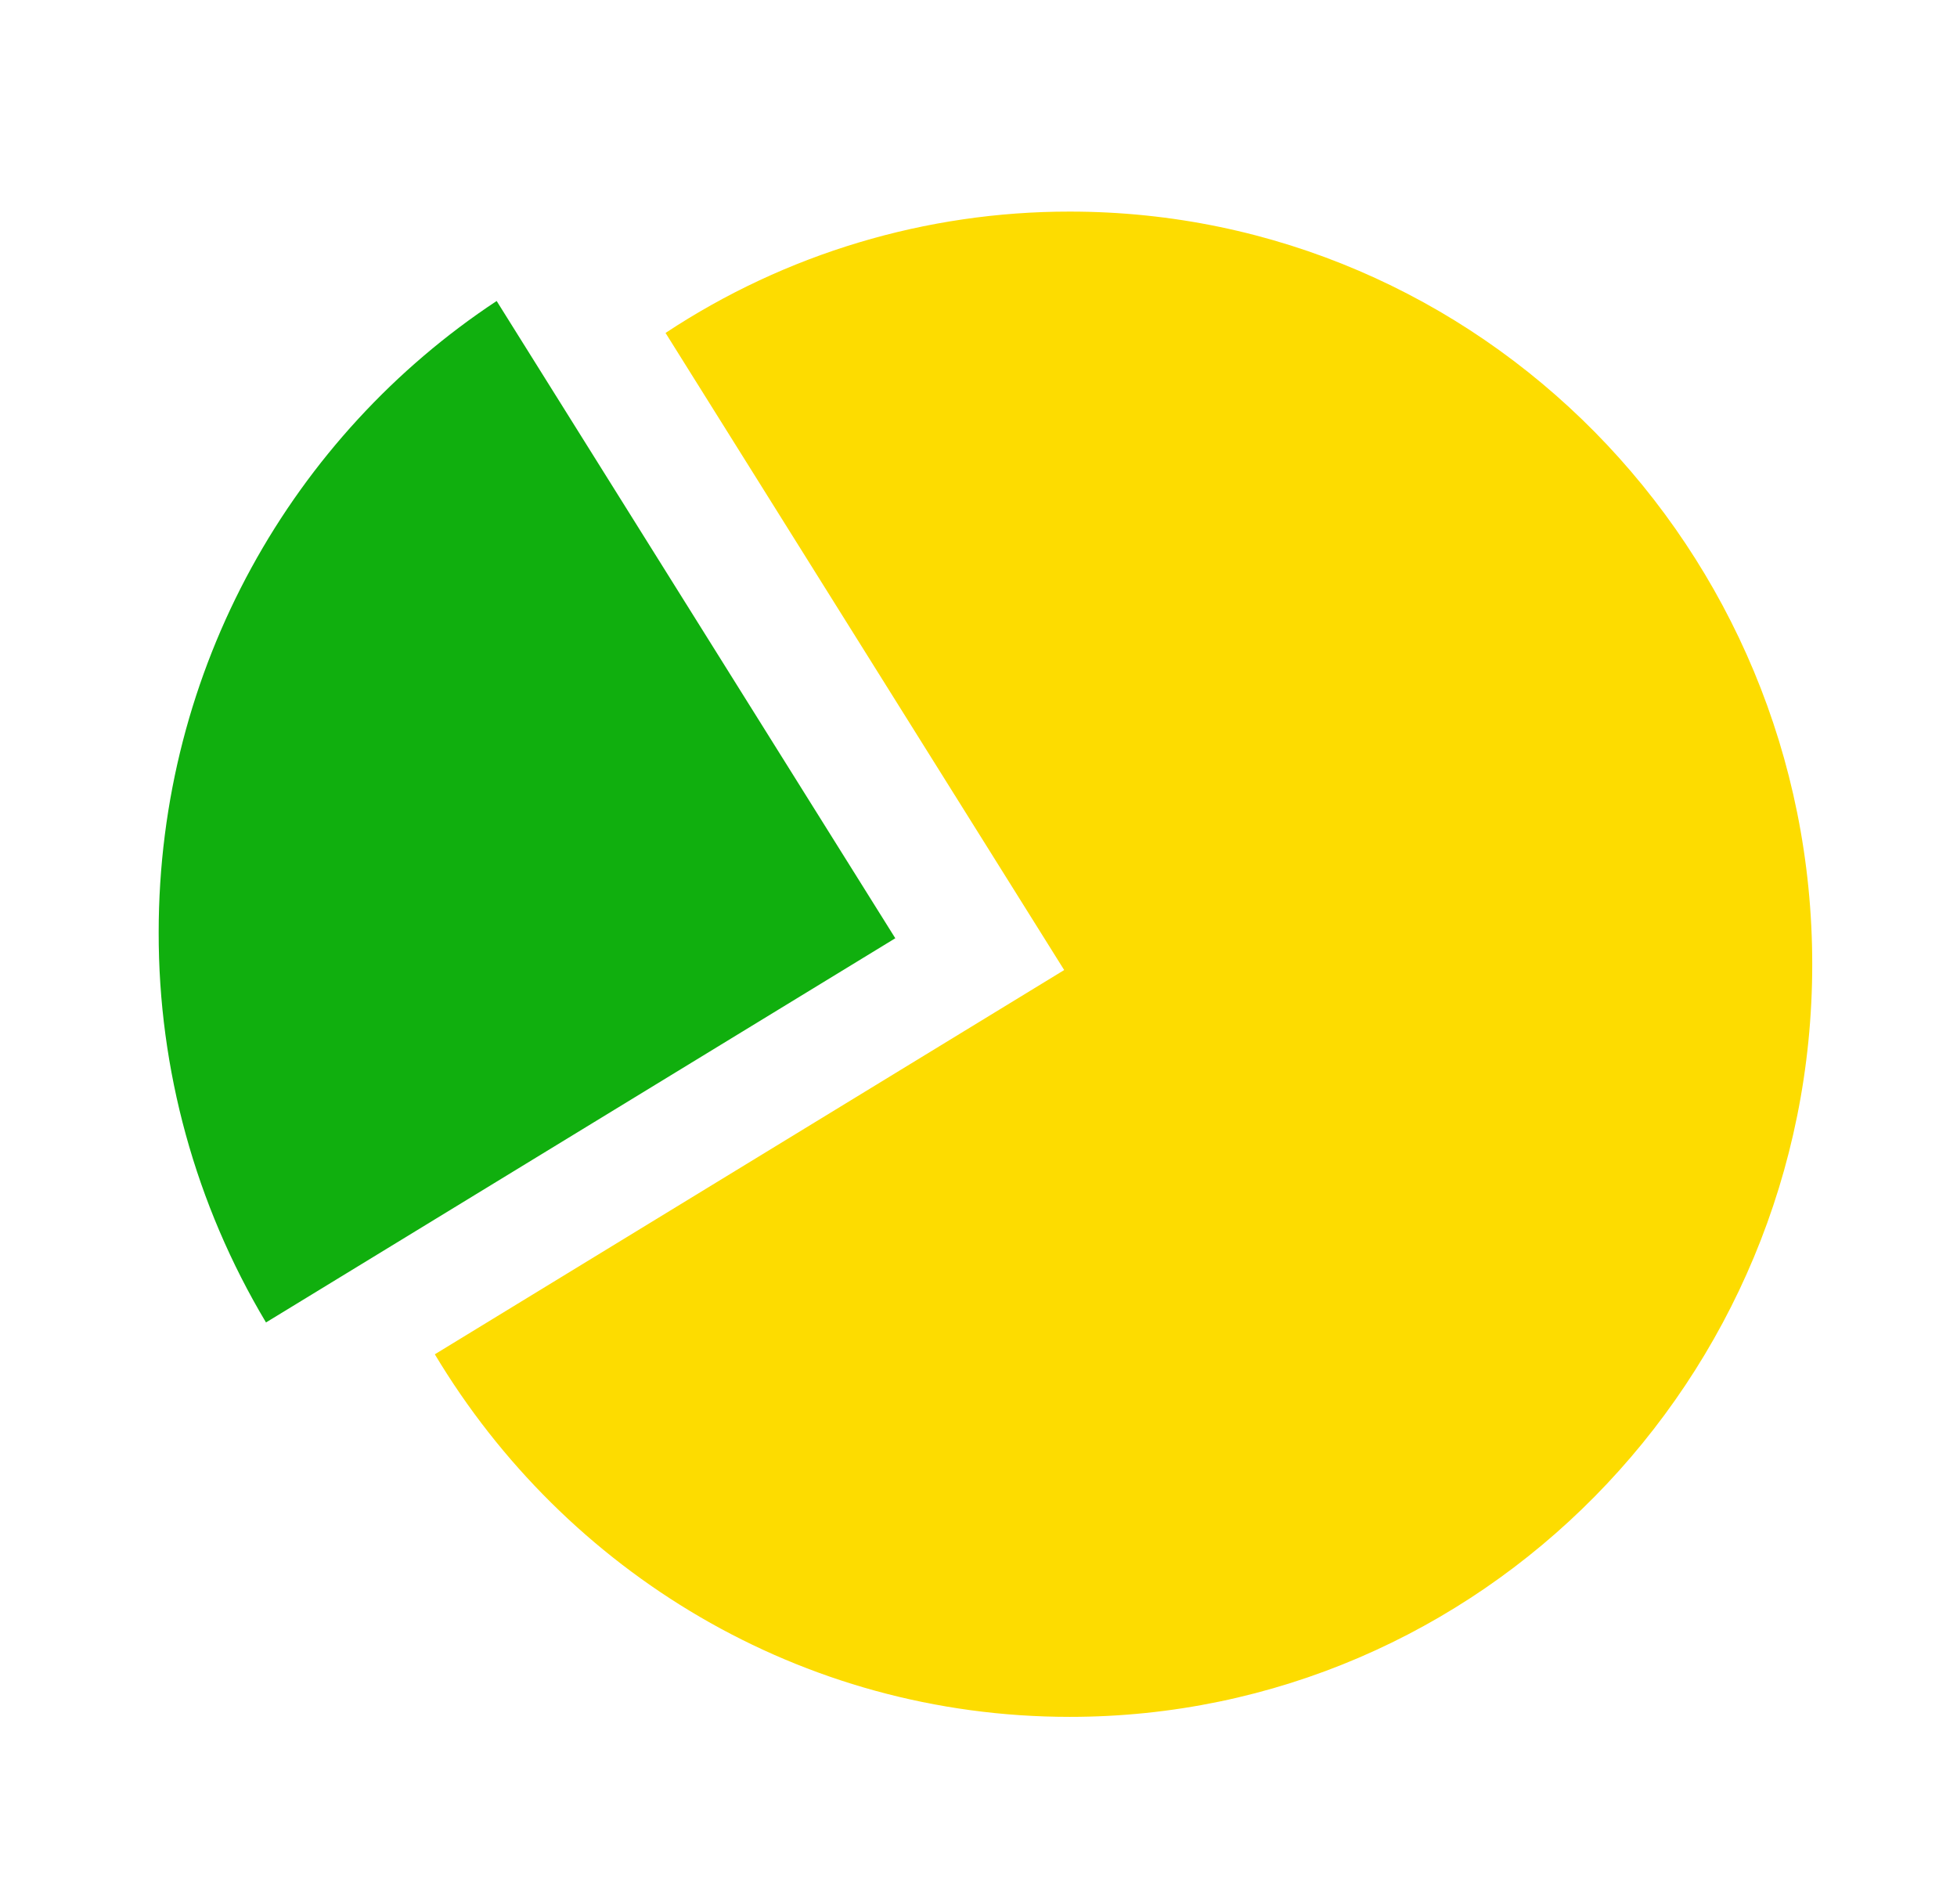 <svg width="37" height="36" viewBox="0 0 37 36" fill="none" xmlns="http://www.w3.org/2000/svg">
<path fill-rule="evenodd" clip-rule="evenodd" d="M5.029 25C3.697 22.771 2.995 20.222 3 17.625C3 12.625 5.544 8.229 9.39 5.69L16.927 17.737L5.029 25Z" fill="#10AF0E"/>
<path fill-rule="evenodd" clip-rule="evenodd" d="M8.221 25.602L20.12 18.338L12.583 6.294C14.85 4.795 17.509 3.998 20.227 4C27.979 4 34.263 10.37 34.263 18.23C34.263 26.086 27.979 32.456 20.226 32.456C15.138 32.456 10.682 29.711 8.221 25.602Z" fill="#FDDC00"/>
</svg>

